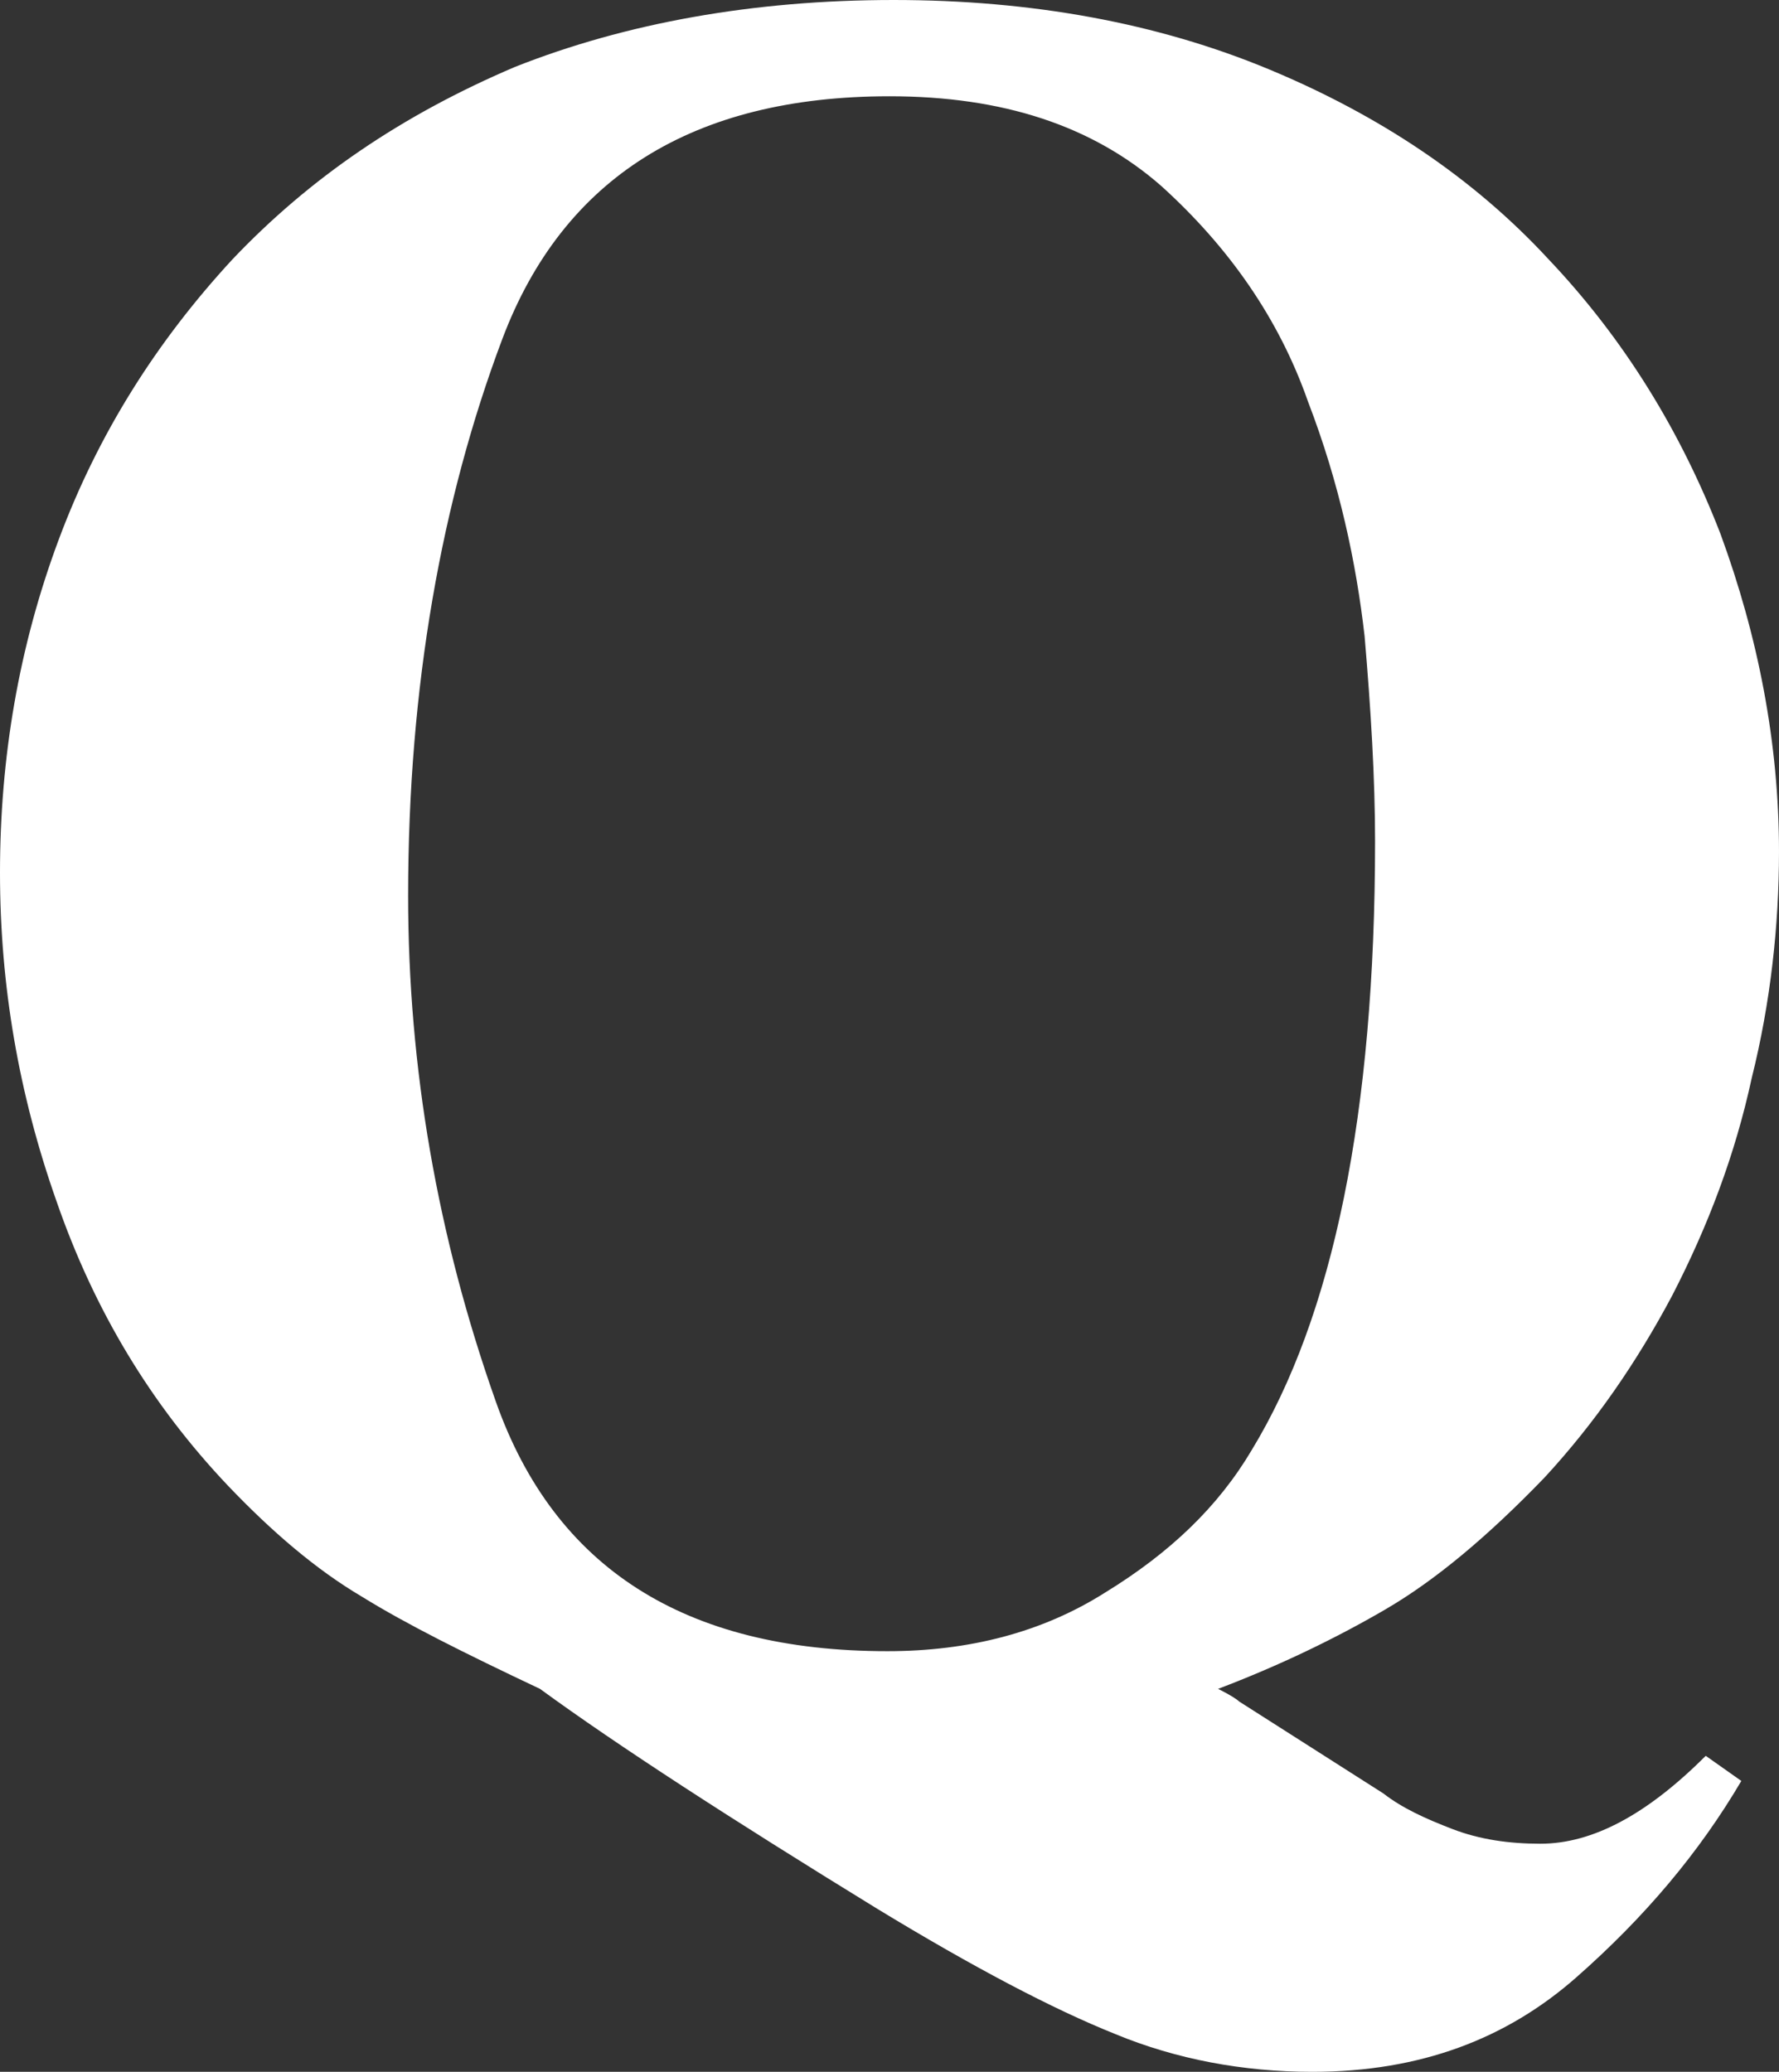 <?xml version="1.0" encoding="utf-8"?>
<!-- Generator: Adobe Illustrator 28.7.1, SVG Export Plug-In . SVG Version: 9.03 Build 54978)  -->
<svg version="1.1" id="レイヤー_1" xmlns="http://www.w3.org/2000/svg" xmlns:xlink="http://www.w3.org/1999/xlink" x="0px"
	 y="0px" viewBox="0 0 85 99" style="enable-background:new 0 0 85 99;" xml:space="preserve">
<rect x="0" y="0" width="85" height="99" fill="#333333" stroke="none"/>
<style type="text/css">
	.st0{fill:#FFFFFF;}
</style>
<g>
	<g>
		<path class="st0" d="M59.2,81.3l6.9,4.4c0.9,0.7,2,1.2,3.3,1.7c1.3,0.5,2.7,0.7,4.2,0.7c2.5,0,5.1-1.4,7.9-4.2l1.7,1.2
			c-2,3.4-4.6,6.5-7.9,9.4S67.9,99,62.7,99c-3.3,0-6.5-0.6-9.4-1.8c-3-1.2-6.8-3.2-11.4-6c-7-4.3-12.4-7.8-16.1-10.5
			c-3.6-1.7-6.4-3.1-8.5-4.4C15.1,75,13,73.2,10.9,71c-3.7-3.9-6.4-8.4-8.2-13.6C0.9,52.3,0,47.1,0,41.7c0-5.5,0.9-10.8,2.8-15.9
			s4.7-9.5,8.3-13.4c3.7-3.9,8.1-6.9,13.5-9.2C29.9,1.1,36,0,42.7,0c6.6,0,12.6,1.1,17.9,3.3c5.3,2.2,9.8,5.2,13.4,9.1
			c3.6,3.8,6.3,8.2,8.2,13.1c1.8,4.9,2.8,10,2.8,15.2c0,3.5-0.4,7.2-1.3,10.8c-0.8,3.7-2.1,7.1-3.8,10.4c-1.7,3.2-3.7,6.1-6.1,8.7
			c-2.7,2.8-5.2,4.9-7.6,6.3c-2.4,1.4-5.1,2.7-8,3.8C58.8,81,59.1,81.2,59.2,81.3z M65.7,40.2c0-3-0.2-6.3-0.5-9.8
			c-0.4-3.5-1.2-7.3-2.7-11.2c-1.4-4-3.8-7.4-7-10.3c-3.3-2.9-7.6-4.3-13-4.3c-9.4,0-15.6,3.9-18.5,11.6s-4.5,16.6-4.5,26.6
			c0,8.2,1.4,16.3,4.2,24.2c2.8,7.9,9,11.9,18.7,11.9c3.9,0,7.4-0.9,10.4-2.8c3.1-1.9,5.4-4.1,7-6.8C63.7,62.9,65.7,53.2,65.7,40.2z
			"/>
	</g>
</g>
</svg>
